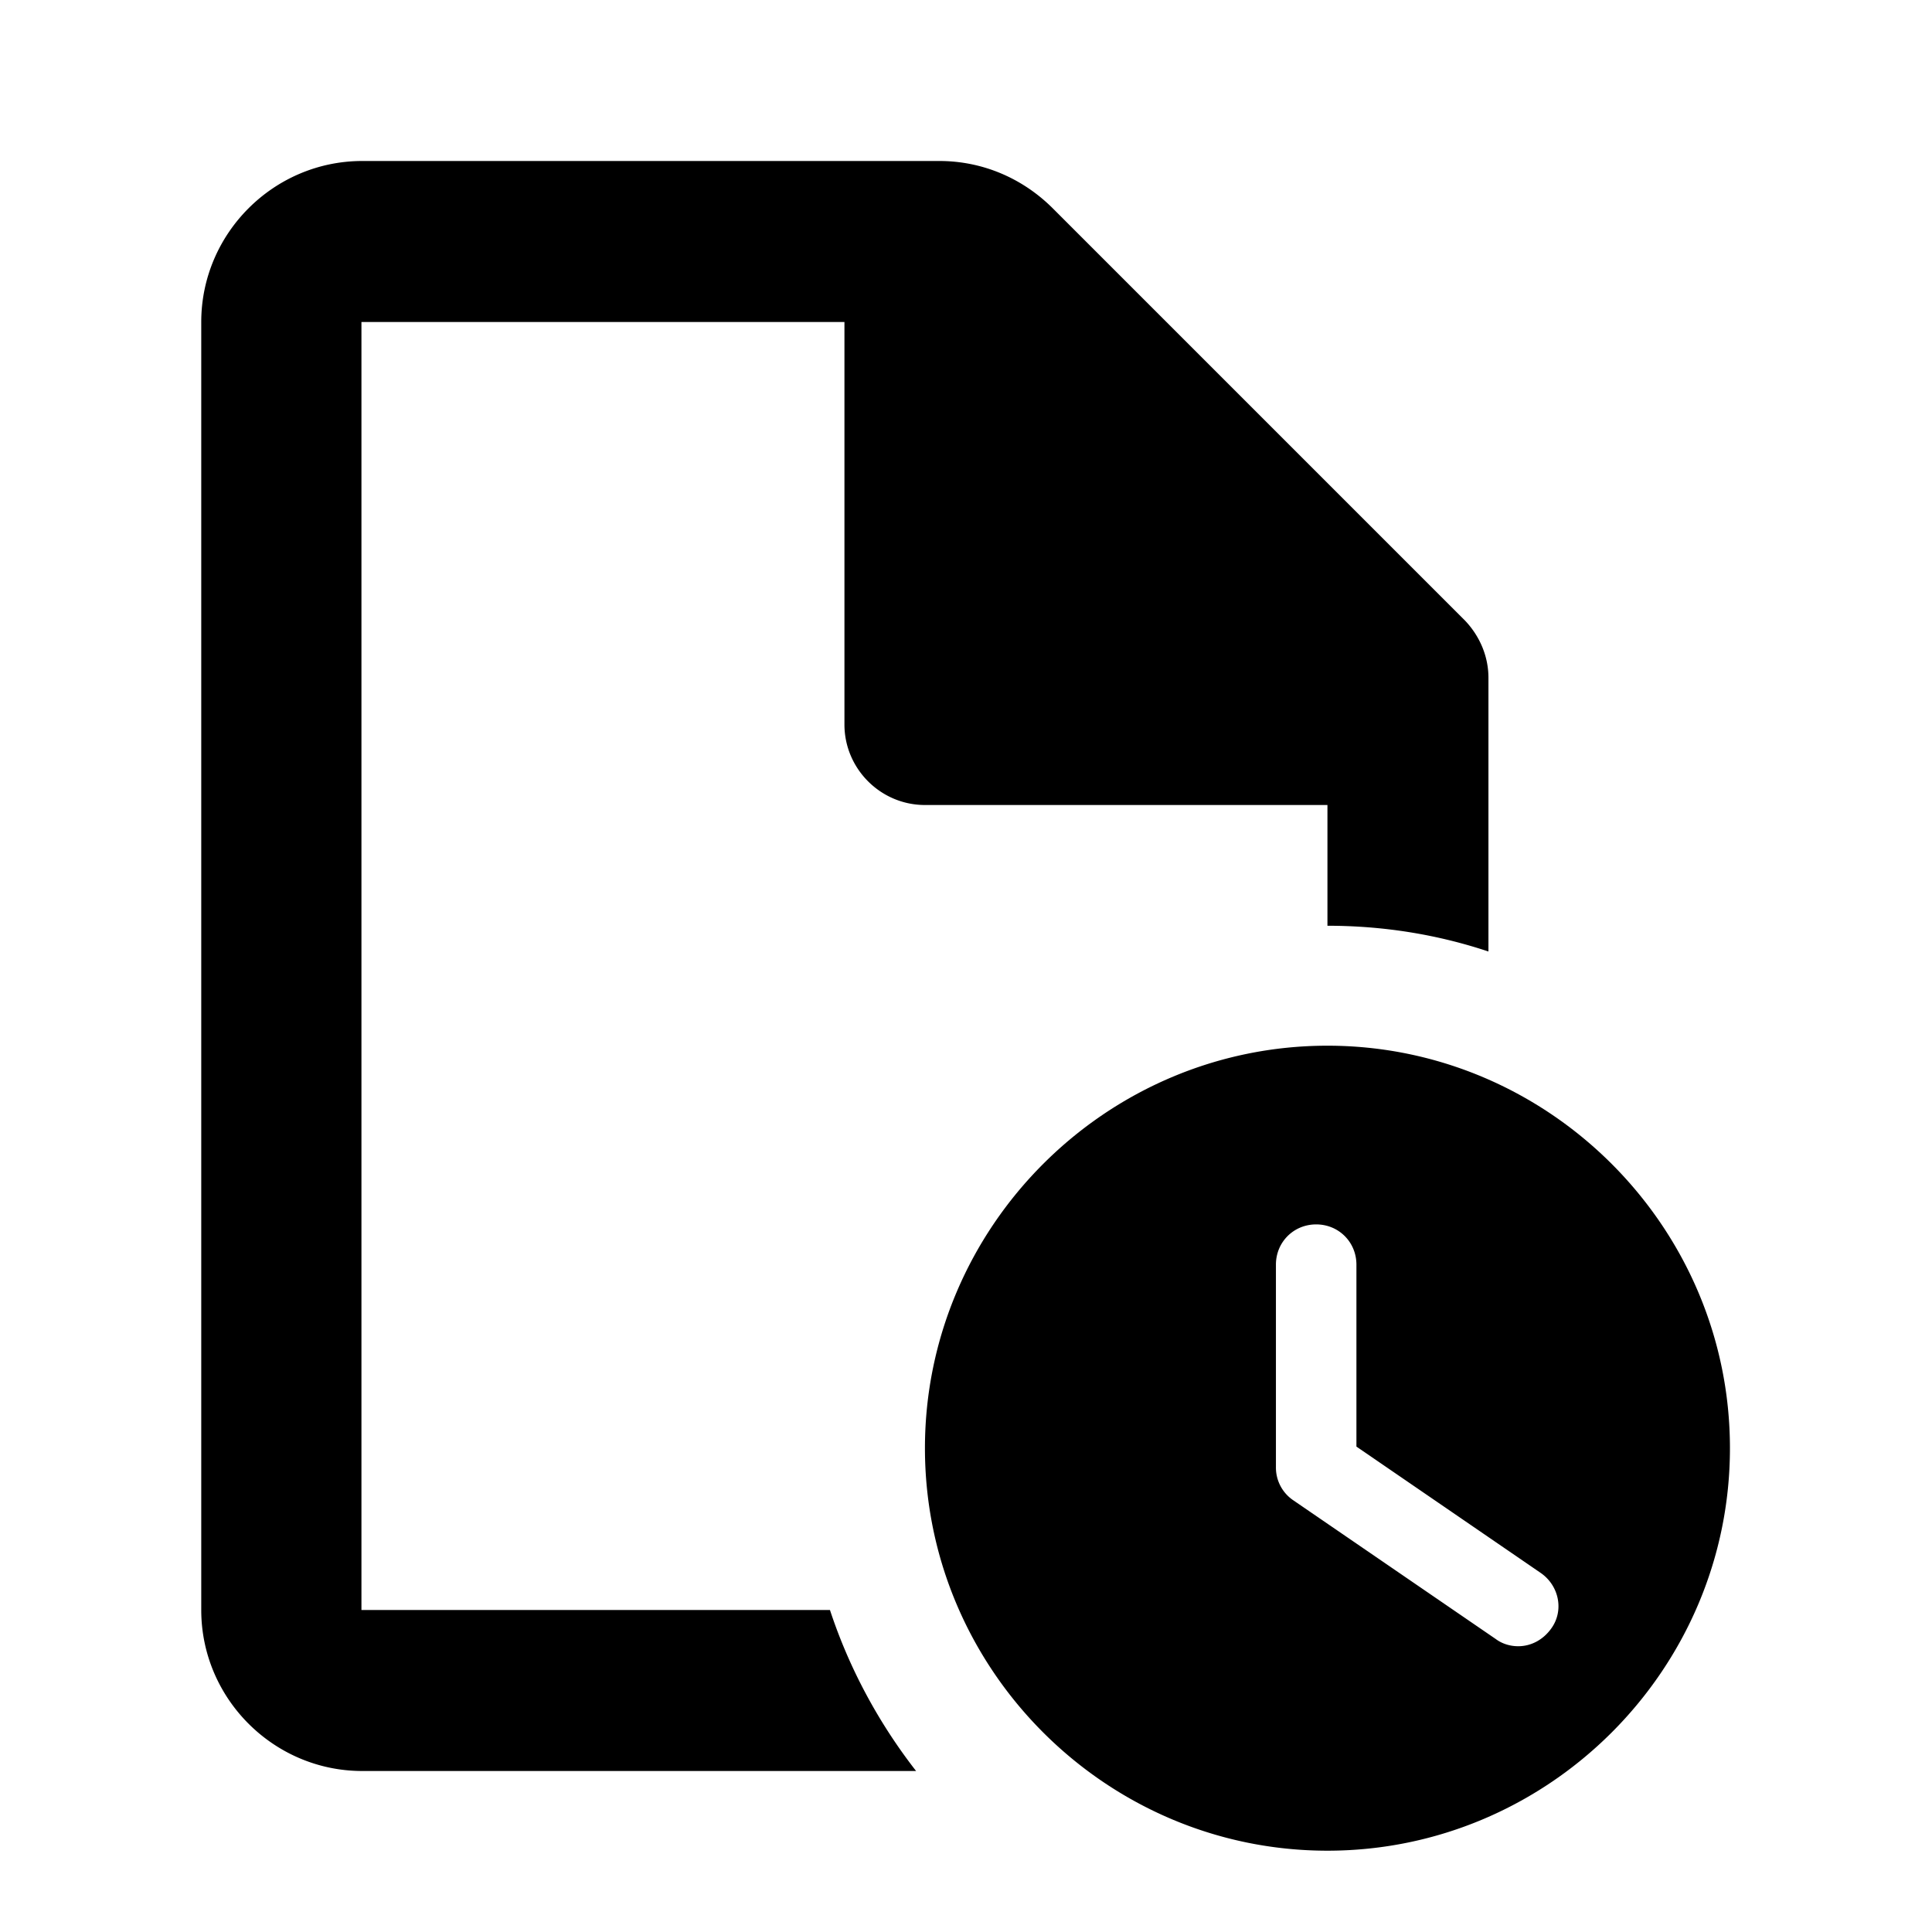 <svg xmlns="http://www.w3.org/2000/svg" width="24" height="24" fill="currentColor" class="mi-solid mi-timesheet" viewBox="0 0 24 24">
  <path d="M16.49 12.99c-2.75 0-5 2.25-5 5s2.25 5 5 5 5-2.25 5-5-2.25-5-5-5m2.78 7.24c-.1.14-.25.22-.41.22-.1 0-.2-.03-.28-.09l-2.51-1.72a.49.49 0 0 1-.22-.41v-2.52c0-.28.22-.5.5-.5s.5.22.5.5v2.26l2.29 1.57c.23.16.29.47.13.69M4.49 20V4h6v5c0 .55.45 1 1 1h5v1.5c.7 0 1.37.11 2 .32v-3.4c0-.27-.11-.52-.29-.71l-5.12-5.12C12.7 2.21 12.2 2 11.67 2H4.5c-1.1 0-2 .9-2 2v16c0 1.1.9 2 2 2h6.88c-.46-.59-.83-1.27-1.07-2z"/>
</svg>